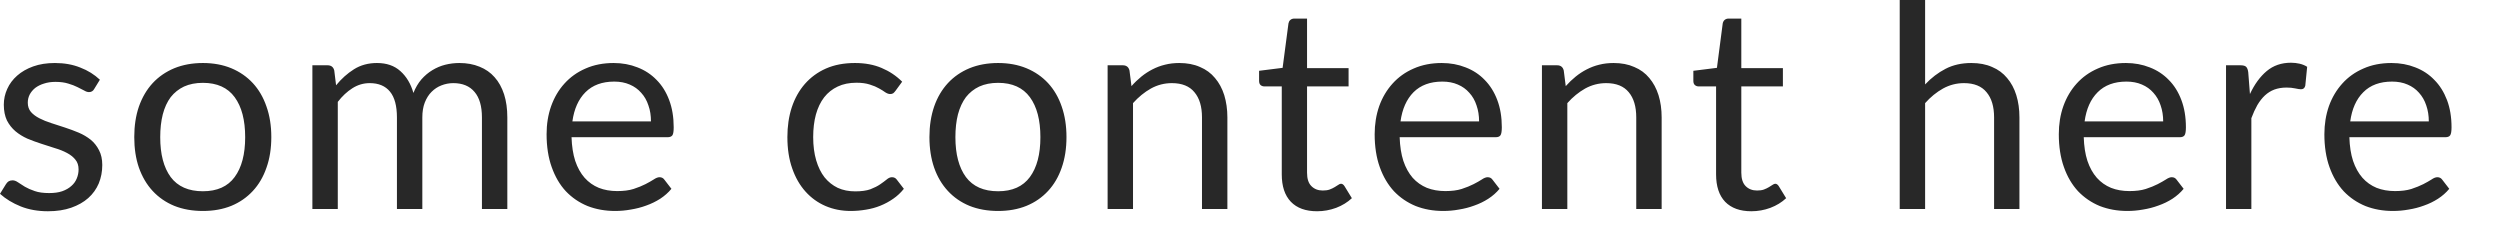 <?xml version="1.0" encoding="utf-8"?>
<svg xmlns="http://www.w3.org/2000/svg" fill="none" height="100%" overflow="visible" preserveAspectRatio="none" style="display: block;" viewBox="0 0 44 4" width="100%">
<path d="M1.658 1.566C1.638 1.603 1.607 1.621 1.566 1.621C1.541 1.621 1.512 1.612 1.481 1.593C1.449 1.575 1.41 1.555 1.363 1.533C1.318 1.51 1.264 1.489 1.201 1.471C1.138 1.451 1.063 1.441 0.976 1.441C0.901 1.441 0.834 1.451 0.774 1.471C0.714 1.489 0.663 1.515 0.619 1.548C0.578 1.582 0.545 1.621 0.522 1.665C0.5 1.709 0.489 1.756 0.489 1.808C0.489 1.873 0.508 1.927 0.544 1.97C0.583 2.014 0.633 2.051 0.694 2.082C0.756 2.114 0.825 2.142 0.904 2.167C0.982 2.191 1.062 2.217 1.144 2.245C1.227 2.272 1.307 2.302 1.386 2.335C1.464 2.368 1.534 2.41 1.596 2.459C1.657 2.509 1.706 2.571 1.743 2.644C1.781 2.716 1.8 2.803 1.8 2.904C1.8 3.021 1.779 3.129 1.738 3.229C1.696 3.327 1.635 3.413 1.553 3.486C1.472 3.558 1.372 3.614 1.253 3.656C1.135 3.697 0.999 3.718 0.844 3.718C0.668 3.718 0.508 3.69 0.365 3.633C0.221 3.575 0.1 3.501 0 3.411L0.105 3.241C0.118 3.22 0.134 3.203 0.152 3.191C0.171 3.18 0.194 3.174 0.222 3.174C0.252 3.174 0.284 3.186 0.317 3.209C0.351 3.232 0.391 3.258 0.437 3.286C0.485 3.314 0.543 3.34 0.612 3.363C0.68 3.387 0.765 3.398 0.866 3.398C0.953 3.398 1.029 3.388 1.094 3.366C1.159 3.343 1.213 3.312 1.256 3.273C1.299 3.236 1.331 3.191 1.351 3.141C1.372 3.091 1.383 3.038 1.383 2.981C1.383 2.911 1.364 2.854 1.326 2.809C1.289 2.763 1.24 2.724 1.179 2.692C1.117 2.659 1.046 2.63 0.966 2.607C0.888 2.582 0.808 2.556 0.724 2.529C0.643 2.503 0.562 2.473 0.482 2.44C0.404 2.405 0.334 2.362 0.272 2.31C0.211 2.258 0.161 2.195 0.122 2.12C0.086 2.043 0.067 1.951 0.067 1.843C0.067 1.746 0.087 1.654 0.127 1.566C0.167 1.476 0.226 1.398 0.302 1.331C0.379 1.263 0.473 1.209 0.584 1.169C0.696 1.129 0.823 1.109 0.966 1.109C1.133 1.109 1.282 1.136 1.413 1.189C1.547 1.24 1.661 1.312 1.758 1.403L1.658 1.566ZM3.571 1.109C3.756 1.109 3.923 1.14 4.071 1.201C4.219 1.263 4.345 1.35 4.45 1.463C4.555 1.577 4.635 1.714 4.69 1.875C4.747 2.035 4.775 2.214 4.775 2.412C4.775 2.612 4.747 2.792 4.69 2.951C4.635 3.111 4.555 3.248 4.45 3.361C4.345 3.474 4.219 3.562 4.071 3.623C3.923 3.683 3.756 3.713 3.571 3.713C3.385 3.713 3.217 3.683 3.067 3.623C2.919 3.562 2.792 3.474 2.687 3.361C2.582 3.248 2.502 3.111 2.445 2.951C2.39 2.792 2.363 2.612 2.363 2.412C2.363 2.214 2.39 2.035 2.445 1.875C2.502 1.714 2.582 1.577 2.687 1.463C2.792 1.35 2.919 1.263 3.067 1.201C3.217 1.14 3.385 1.109 3.571 1.109ZM3.571 3.366C3.821 3.366 4.008 3.283 4.13 3.116C4.254 2.948 4.315 2.714 4.315 2.415C4.315 2.113 4.254 1.879 4.13 1.71C4.008 1.543 3.821 1.458 3.571 1.458C3.445 1.458 3.334 1.48 3.239 1.523C3.146 1.567 3.068 1.629 3.004 1.71C2.943 1.792 2.896 1.893 2.865 2.013C2.835 2.131 2.82 2.265 2.82 2.415C2.82 2.714 2.881 2.948 3.004 3.116C3.129 3.283 3.318 3.366 3.571 3.366ZM5.498 3.678V1.149H5.765C5.829 1.149 5.868 1.18 5.883 1.241L5.915 1.501C6.009 1.386 6.114 1.292 6.23 1.219C6.346 1.146 6.481 1.109 6.634 1.109C6.804 1.109 6.941 1.156 7.046 1.251C7.153 1.346 7.23 1.474 7.276 1.636C7.313 1.544 7.359 1.465 7.416 1.398C7.474 1.332 7.539 1.277 7.611 1.234C7.682 1.191 7.758 1.159 7.838 1.139C7.919 1.119 8.002 1.109 8.085 1.109C8.218 1.109 8.336 1.131 8.44 1.174C8.545 1.216 8.633 1.277 8.704 1.358C8.778 1.44 8.833 1.541 8.872 1.66C8.91 1.779 8.929 1.915 8.929 2.067V3.678H8.482V2.067C8.482 1.87 8.439 1.72 8.352 1.618C8.266 1.515 8.141 1.463 7.978 1.463C7.904 1.463 7.834 1.477 7.768 1.503C7.703 1.528 7.646 1.566 7.596 1.616C7.546 1.665 7.506 1.729 7.476 1.805C7.447 1.88 7.433 1.968 7.433 2.067V3.678H6.986V2.067C6.986 1.865 6.946 1.713 6.864 1.613C6.783 1.513 6.663 1.463 6.507 1.463C6.397 1.463 6.296 1.493 6.202 1.553C6.109 1.612 6.024 1.691 5.945 1.793V3.678H5.498ZM11.457 2.137C11.457 2.035 11.443 1.94 11.412 1.855C11.384 1.769 11.342 1.695 11.285 1.633C11.23 1.57 11.163 1.522 11.083 1.488C11.003 1.453 10.912 1.436 10.811 1.436C10.598 1.436 10.429 1.498 10.304 1.623C10.181 1.746 10.104 1.918 10.074 2.137H11.457ZM11.817 3.323C11.762 3.39 11.696 3.448 11.62 3.498C11.543 3.547 11.46 3.587 11.373 3.618C11.286 3.65 11.196 3.673 11.103 3.688C11.009 3.705 10.917 3.713 10.826 3.713C10.651 3.713 10.489 3.684 10.341 3.626C10.194 3.566 10.067 3.479 9.959 3.366C9.852 3.251 9.77 3.11 9.71 2.941C9.65 2.774 9.62 2.58 9.62 2.362C9.62 2.186 9.646 2.021 9.7 1.868C9.755 1.715 9.832 1.583 9.934 1.471C10.036 1.358 10.16 1.269 10.306 1.206C10.453 1.141 10.617 1.109 10.801 1.109C10.952 1.109 11.092 1.135 11.22 1.186C11.35 1.236 11.461 1.309 11.555 1.406C11.65 1.501 11.724 1.619 11.777 1.76C11.83 1.9 11.857 2.06 11.857 2.24C11.857 2.31 11.85 2.357 11.835 2.38C11.819 2.403 11.791 2.415 11.75 2.415H10.059C10.064 2.574 10.086 2.714 10.124 2.832C10.164 2.95 10.219 3.049 10.289 3.129C10.359 3.207 10.442 3.266 10.539 3.306C10.635 3.344 10.743 3.363 10.863 3.363C10.975 3.363 11.07 3.351 11.15 3.326C11.232 3.299 11.302 3.271 11.36 3.241C11.418 3.211 11.466 3.184 11.505 3.159C11.545 3.132 11.579 3.119 11.607 3.119C11.644 3.119 11.672 3.133 11.692 3.161L11.817 3.323ZM15.761 1.598C15.747 1.617 15.734 1.631 15.721 1.641C15.707 1.651 15.689 1.655 15.666 1.655C15.641 1.655 15.613 1.645 15.583 1.626C15.553 1.604 15.516 1.581 15.471 1.556C15.428 1.531 15.374 1.508 15.309 1.488C15.245 1.467 15.167 1.456 15.074 1.456C14.949 1.456 14.839 1.478 14.744 1.523C14.65 1.567 14.57 1.63 14.505 1.713C14.441 1.796 14.393 1.897 14.36 2.015C14.328 2.133 14.312 2.266 14.312 2.412C14.312 2.565 14.33 2.702 14.365 2.822C14.4 2.94 14.449 3.04 14.512 3.121C14.577 3.201 14.655 3.263 14.744 3.306C14.836 3.348 14.938 3.368 15.052 3.368C15.159 3.368 15.249 3.356 15.319 3.331C15.389 3.304 15.446 3.275 15.491 3.244C15.537 3.212 15.576 3.184 15.606 3.159C15.637 3.132 15.668 3.119 15.698 3.119C15.735 3.119 15.763 3.133 15.783 3.161L15.908 3.323C15.853 3.392 15.791 3.45 15.721 3.498C15.651 3.547 15.575 3.588 15.493 3.621C15.414 3.653 15.329 3.676 15.241 3.69C15.153 3.705 15.063 3.713 14.972 3.713C14.813 3.713 14.666 3.684 14.53 3.626C14.395 3.568 14.277 3.483 14.178 3.373C14.078 3.262 13.999 3.126 13.943 2.964C13.886 2.803 13.858 2.619 13.858 2.412C13.858 2.224 13.883 2.05 13.935 1.89C13.988 1.73 14.065 1.593 14.165 1.478C14.267 1.362 14.39 1.271 14.537 1.206C14.685 1.141 14.855 1.109 15.047 1.109C15.224 1.109 15.381 1.138 15.516 1.196C15.652 1.253 15.773 1.333 15.878 1.438L15.761 1.598ZM17.567 1.109C17.752 1.109 17.918 1.14 18.066 1.201C18.215 1.263 18.341 1.35 18.446 1.463C18.551 1.577 18.631 1.714 18.686 1.875C18.742 2.035 18.77 2.214 18.77 2.412C18.77 2.612 18.742 2.792 18.686 2.951C18.631 3.111 18.551 3.248 18.446 3.361C18.341 3.474 18.215 3.562 18.066 3.623C17.918 3.683 17.752 3.713 17.567 3.713C17.381 3.713 17.212 3.683 17.063 3.623C16.914 3.562 16.788 3.474 16.683 3.361C16.578 3.248 16.497 3.111 16.441 2.951C16.386 2.792 16.358 2.612 16.358 2.412C16.358 2.214 16.386 2.035 16.441 1.875C16.497 1.714 16.578 1.577 16.683 1.463C16.788 1.35 16.914 1.263 17.063 1.201C17.212 1.14 17.381 1.109 17.567 1.109ZM17.567 3.366C17.817 3.366 18.003 3.283 18.126 3.116C18.25 2.948 18.311 2.714 18.311 2.415C18.311 2.113 18.25 1.879 18.126 1.71C18.003 1.543 17.817 1.458 17.567 1.458C17.441 1.458 17.33 1.48 17.235 1.523C17.142 1.567 17.064 1.629 17 1.71C16.939 1.792 16.892 1.893 16.86 2.013C16.83 2.131 16.815 2.265 16.815 2.415C16.815 2.714 16.877 2.948 17 3.116C17.125 3.283 17.314 3.366 17.567 3.366ZM19.914 1.516C19.968 1.454 20.027 1.398 20.088 1.348C20.15 1.298 20.215 1.256 20.283 1.221C20.353 1.185 20.427 1.157 20.503 1.139C20.581 1.119 20.665 1.109 20.755 1.109C20.893 1.109 21.015 1.132 21.12 1.179C21.226 1.223 21.314 1.288 21.384 1.373C21.456 1.457 21.51 1.558 21.547 1.675C21.583 1.794 21.602 1.925 21.602 2.067V3.678H21.155V2.067C21.155 1.876 21.111 1.728 21.022 1.623C20.936 1.517 20.803 1.463 20.625 1.463C20.494 1.463 20.37 1.495 20.256 1.558C20.142 1.622 20.038 1.707 19.941 1.815V3.678H19.494V1.149H19.761C19.825 1.149 19.864 1.18 19.879 1.241L19.914 1.516ZM23.181 3.718C22.981 3.718 22.827 3.663 22.719 3.551C22.612 3.439 22.559 3.278 22.559 3.069V1.521H22.255C22.228 1.521 22.205 1.513 22.187 1.498C22.169 1.482 22.16 1.457 22.16 1.423V1.246L22.574 1.194L22.677 0.412C22.682 0.387 22.692 0.367 22.709 0.352C22.727 0.336 22.751 0.327 22.779 0.327H23.004V1.199H23.735V1.521H23.004V3.039C23.004 3.146 23.029 3.225 23.081 3.276C23.133 3.328 23.199 3.353 23.281 3.353C23.327 3.353 23.367 3.348 23.401 3.336C23.436 3.323 23.466 3.308 23.491 3.293C23.516 3.279 23.536 3.266 23.553 3.254C23.571 3.241 23.587 3.234 23.601 3.234C23.624 3.234 23.645 3.248 23.663 3.276L23.793 3.488C23.716 3.56 23.624 3.617 23.516 3.658C23.407 3.698 23.296 3.718 23.181 3.718ZM26.032 2.137C26.032 2.035 26.017 1.94 25.987 1.855C25.959 1.769 25.917 1.695 25.86 1.633C25.805 1.57 25.738 1.522 25.658 1.488C25.578 1.453 25.487 1.436 25.385 1.436C25.173 1.436 25.003 1.498 24.878 1.623C24.756 1.746 24.679 1.918 24.649 2.137H26.032ZM26.392 3.323C26.337 3.39 26.271 3.448 26.194 3.498C26.118 3.547 26.036 3.587 25.947 3.618C25.861 3.65 25.771 3.673 25.677 3.688C25.585 3.705 25.492 3.713 25.4 3.713C25.226 3.713 25.064 3.684 24.916 3.626C24.77 3.566 24.642 3.479 24.534 3.366C24.428 3.251 24.344 3.11 24.284 2.941C24.224 2.774 24.194 2.58 24.194 2.362C24.194 2.186 24.221 2.021 24.274 1.868C24.329 1.715 24.408 1.583 24.509 1.471C24.611 1.358 24.735 1.269 24.881 1.206C25.028 1.141 25.193 1.109 25.375 1.109C25.527 1.109 25.667 1.135 25.795 1.186C25.925 1.236 26.037 1.309 26.13 1.406C26.224 1.501 26.299 1.619 26.352 1.76C26.405 1.9 26.432 2.06 26.432 2.24C26.432 2.31 26.424 2.357 26.409 2.38C26.394 2.403 26.366 2.415 26.324 2.415H24.634C24.639 2.574 24.661 2.714 24.699 2.832C24.739 2.95 24.794 3.049 24.863 3.129C24.933 3.207 25.017 3.266 25.113 3.306C25.21 3.344 25.318 3.363 25.438 3.363C25.55 3.363 25.645 3.351 25.725 3.326C25.807 3.299 25.877 3.271 25.935 3.241C25.993 3.211 26.042 3.184 26.08 3.159C26.119 3.132 26.154 3.119 26.182 3.119C26.219 3.119 26.247 3.133 26.267 3.161L26.392 3.323ZM27.557 1.516C27.612 1.454 27.67 1.398 27.732 1.348C27.794 1.298 27.858 1.256 27.927 1.221C27.997 1.185 28.07 1.157 28.146 1.139C28.224 1.119 28.309 1.109 28.399 1.109C28.537 1.109 28.658 1.132 28.763 1.179C28.87 1.223 28.958 1.288 29.028 1.373C29.099 1.457 29.153 1.558 29.19 1.675C29.227 1.794 29.245 1.925 29.245 2.067V3.678H28.798V2.067C28.798 1.876 28.754 1.728 28.666 1.623C28.579 1.517 28.447 1.463 28.269 1.463C28.137 1.463 28.014 1.495 27.899 1.558C27.786 1.622 27.681 1.707 27.585 1.815V3.678H27.138V1.149H27.405C27.468 1.149 27.507 1.18 27.522 1.241L27.557 1.516ZM30.824 3.718C30.625 3.718 30.471 3.663 30.362 3.551C30.256 3.439 30.203 3.278 30.203 3.069V1.521H29.898C29.871 1.521 29.849 1.513 29.831 1.498C29.812 1.482 29.803 1.457 29.803 1.423V1.246L30.218 1.194L30.32 0.412C30.325 0.387 30.336 0.367 30.352 0.352C30.371 0.336 30.394 0.327 30.422 0.327H30.647V1.199H31.379V1.521H30.647V3.039C30.647 3.146 30.673 3.225 30.724 3.276C30.776 3.328 30.843 3.353 30.924 3.353C30.971 3.353 31.011 3.348 31.044 3.336C31.079 3.323 31.109 3.308 31.134 3.293C31.159 3.279 31.18 3.266 31.196 3.254C31.215 3.241 31.231 3.234 31.244 3.234C31.267 3.234 31.288 3.248 31.306 3.276L31.436 3.488C31.36 3.56 31.267 3.617 31.159 3.658C31.051 3.698 30.939 3.718 30.824 3.718ZM33.882 1.486C33.99 1.371 34.11 1.279 34.242 1.211C34.373 1.143 34.525 1.109 34.696 1.109C34.834 1.109 34.956 1.132 35.061 1.179C35.167 1.223 35.255 1.288 35.325 1.373C35.397 1.457 35.451 1.558 35.487 1.675C35.524 1.794 35.542 1.925 35.542 2.067V3.678H35.096V2.067C35.096 1.876 35.052 1.728 34.963 1.623C34.877 1.517 34.744 1.463 34.566 1.463C34.435 1.463 34.312 1.495 34.197 1.558C34.083 1.622 33.978 1.707 33.882 1.815V3.678H33.435V0H33.882V1.486ZM38.072 2.137C38.072 2.035 38.057 1.94 38.027 1.855C37.999 1.769 37.956 1.695 37.9 1.633C37.845 1.57 37.778 1.522 37.698 1.488C37.618 1.453 37.527 1.436 37.426 1.436C37.212 1.436 37.044 1.498 36.919 1.623C36.795 1.746 36.719 1.918 36.689 2.137H38.072ZM38.432 3.323C38.377 3.39 38.311 3.448 38.235 3.498C38.158 3.547 38.076 3.587 37.987 3.618C37.901 3.65 37.811 3.673 37.718 3.688C37.624 3.705 37.532 3.713 37.441 3.713C37.266 3.713 37.105 3.684 36.956 3.626C36.81 3.566 36.683 3.479 36.574 3.366C36.468 3.251 36.384 3.11 36.325 2.941C36.265 2.774 36.235 2.58 36.235 2.362C36.235 2.186 36.261 2.021 36.315 1.868C36.37 1.715 36.448 1.583 36.549 1.471C36.651 1.358 36.775 1.269 36.921 1.206C37.068 1.141 37.232 1.109 37.416 1.109C37.567 1.109 37.707 1.135 37.835 1.186C37.965 1.236 38.076 1.309 38.17 1.406C38.265 1.501 38.339 1.619 38.392 1.76C38.445 1.9 38.472 2.06 38.472 2.24C38.472 2.31 38.464 2.357 38.449 2.38C38.434 2.403 38.406 2.415 38.364 2.415H36.674C36.679 2.574 36.7 2.714 36.739 2.832C36.779 2.95 36.834 3.049 36.904 3.129C36.974 3.207 37.057 3.266 37.154 3.306C37.25 3.344 37.358 3.363 37.478 3.363C37.59 3.363 37.685 3.351 37.765 3.326C37.847 3.299 37.917 3.271 37.975 3.241C38.033 3.211 38.081 3.184 38.12 3.159C38.16 3.132 38.194 3.119 38.222 3.119C38.259 3.119 38.287 3.133 38.307 3.161L38.432 3.323ZM39.599 1.655C39.679 1.483 39.778 1.348 39.894 1.251C40.011 1.153 40.153 1.104 40.321 1.104C40.374 1.104 40.425 1.11 40.473 1.121C40.523 1.133 40.568 1.151 40.606 1.176L40.573 1.508C40.563 1.55 40.538 1.571 40.498 1.571C40.475 1.571 40.441 1.566 40.396 1.556C40.351 1.546 40.301 1.541 40.244 1.541C40.164 1.541 40.092 1.553 40.029 1.576C39.968 1.599 39.912 1.634 39.862 1.68C39.814 1.725 39.769 1.782 39.729 1.85C39.691 1.917 39.656 1.994 39.624 2.08V3.678H39.178V1.149H39.432C39.481 1.149 39.514 1.158 39.532 1.176C39.551 1.195 39.563 1.226 39.569 1.271L39.599 1.655ZM42.747 2.137C42.747 2.035 42.732 1.94 42.702 1.855C42.674 1.769 42.631 1.695 42.575 1.633C42.52 1.57 42.453 1.522 42.373 1.488C42.293 1.453 42.202 1.436 42.1 1.436C41.887 1.436 41.718 1.498 41.594 1.623C41.47 1.746 41.394 1.918 41.364 2.137H42.747ZM43.107 3.323C43.052 3.39 42.986 3.448 42.909 3.498C42.833 3.547 42.751 3.587 42.662 3.618C42.576 3.65 42.486 3.673 42.393 3.688C42.299 3.705 42.207 3.713 42.115 3.713C41.941 3.713 41.779 3.684 41.631 3.626C41.485 3.566 41.357 3.479 41.249 3.366C41.143 3.251 41.059 3.11 40.999 2.941C40.939 2.774 40.909 2.58 40.909 2.362C40.909 2.186 40.936 2.021 40.989 1.868C41.044 1.715 41.123 1.583 41.224 1.471C41.325 1.358 41.45 1.269 41.596 1.206C41.742 1.141 41.907 1.109 42.09 1.109C42.242 1.109 42.382 1.135 42.51 1.186C42.64 1.236 42.751 1.309 42.844 1.406C42.939 1.501 43.013 1.619 43.067 1.76C43.12 1.9 43.147 2.06 43.147 2.24C43.147 2.31 43.139 2.357 43.124 2.38C43.109 2.403 43.081 2.415 43.039 2.415H41.349C41.354 2.574 41.375 2.714 41.414 2.832C41.454 2.95 41.509 3.049 41.579 3.129C41.648 3.207 41.732 3.266 41.828 3.306C41.925 3.344 42.033 3.363 42.153 3.363C42.264 3.363 42.36 3.351 42.44 3.326C42.521 3.299 42.591 3.271 42.65 3.241C42.708 3.211 42.756 3.184 42.795 3.159C42.834 3.132 42.868 3.119 42.897 3.119C42.933 3.119 42.962 3.133 42.982 3.161L43.107 3.323Z" fill="#282828" id="Vector"/>
</svg>
